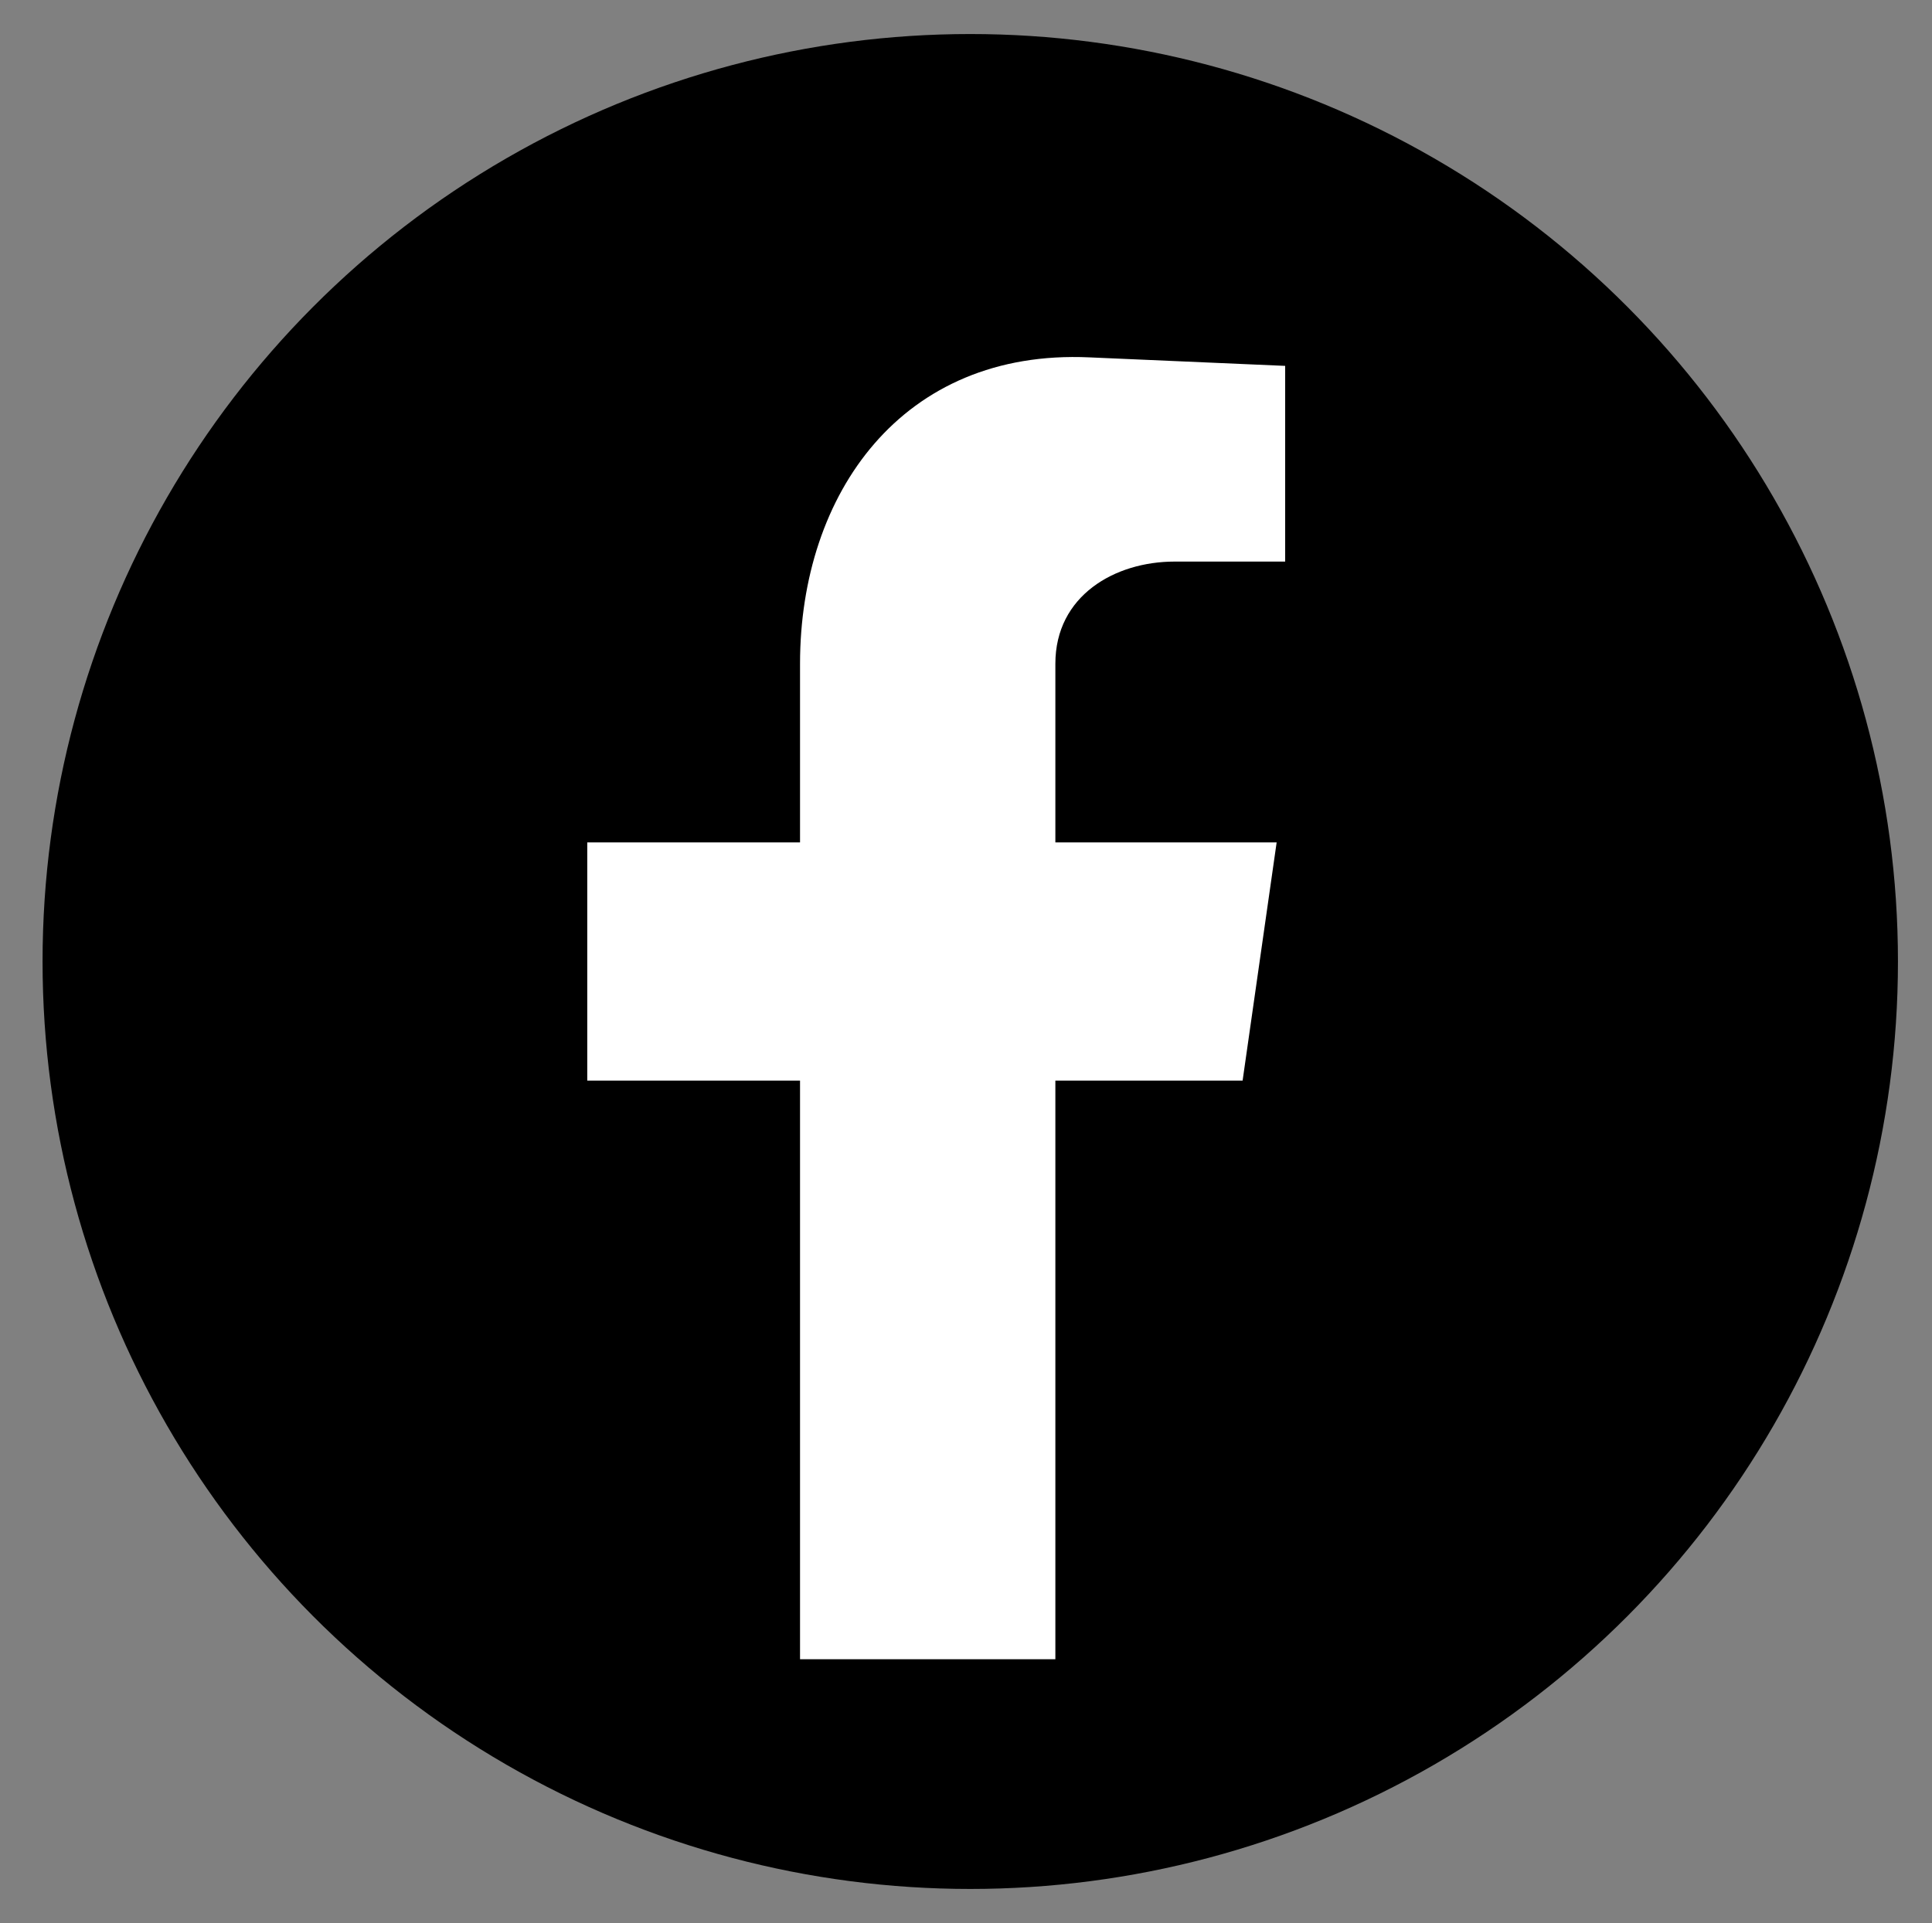 <?xml version="1.0" encoding="utf-8"?>
<!-- Generator: Adobe Illustrator 25.2.0, SVG Export Plug-In . SVG Version: 6.00 Build 0)  -->
<svg version="1.1" id="Layer_1" xmlns="http://www.w3.org/2000/svg" xmlns:xlink="http://www.w3.org/1999/xlink" x="0px" y="0px"
	 viewBox="0 0 22.7 22.6" style="enable-background:new 0 0 22.7 22.6;" xml:space="preserve">
<rect x="0" y="0" width="22.7" height="22.6" fill="#808080" stroke="none"/>
<style type="text/css">
	.st0{fill-rule:evenodd;clip-rule:evenodd;}
	.st1{fill-rule:evenodd;clip-rule:evenodd;fill:#FFFFFF;}
</style>
<g id="XMLID_6_">
	<circle id="XMLID_4_" class="st0" cx="11.4" cy="11.3" r="10.9"/>
	<path id="XMLID_147_" class="st1" d="M9.4,19.5h3v-6.8h2.2L15,9.9h-2.6V7.8c0-0.8,0.7-1.2,1.4-1.2h1.3V4.3l-2.3-0.1
		c-2.2-0.1-3.4,1.6-3.4,3.6v2.1H6.9v2.8h2.5V19.5z"/>
</g>
</svg>
